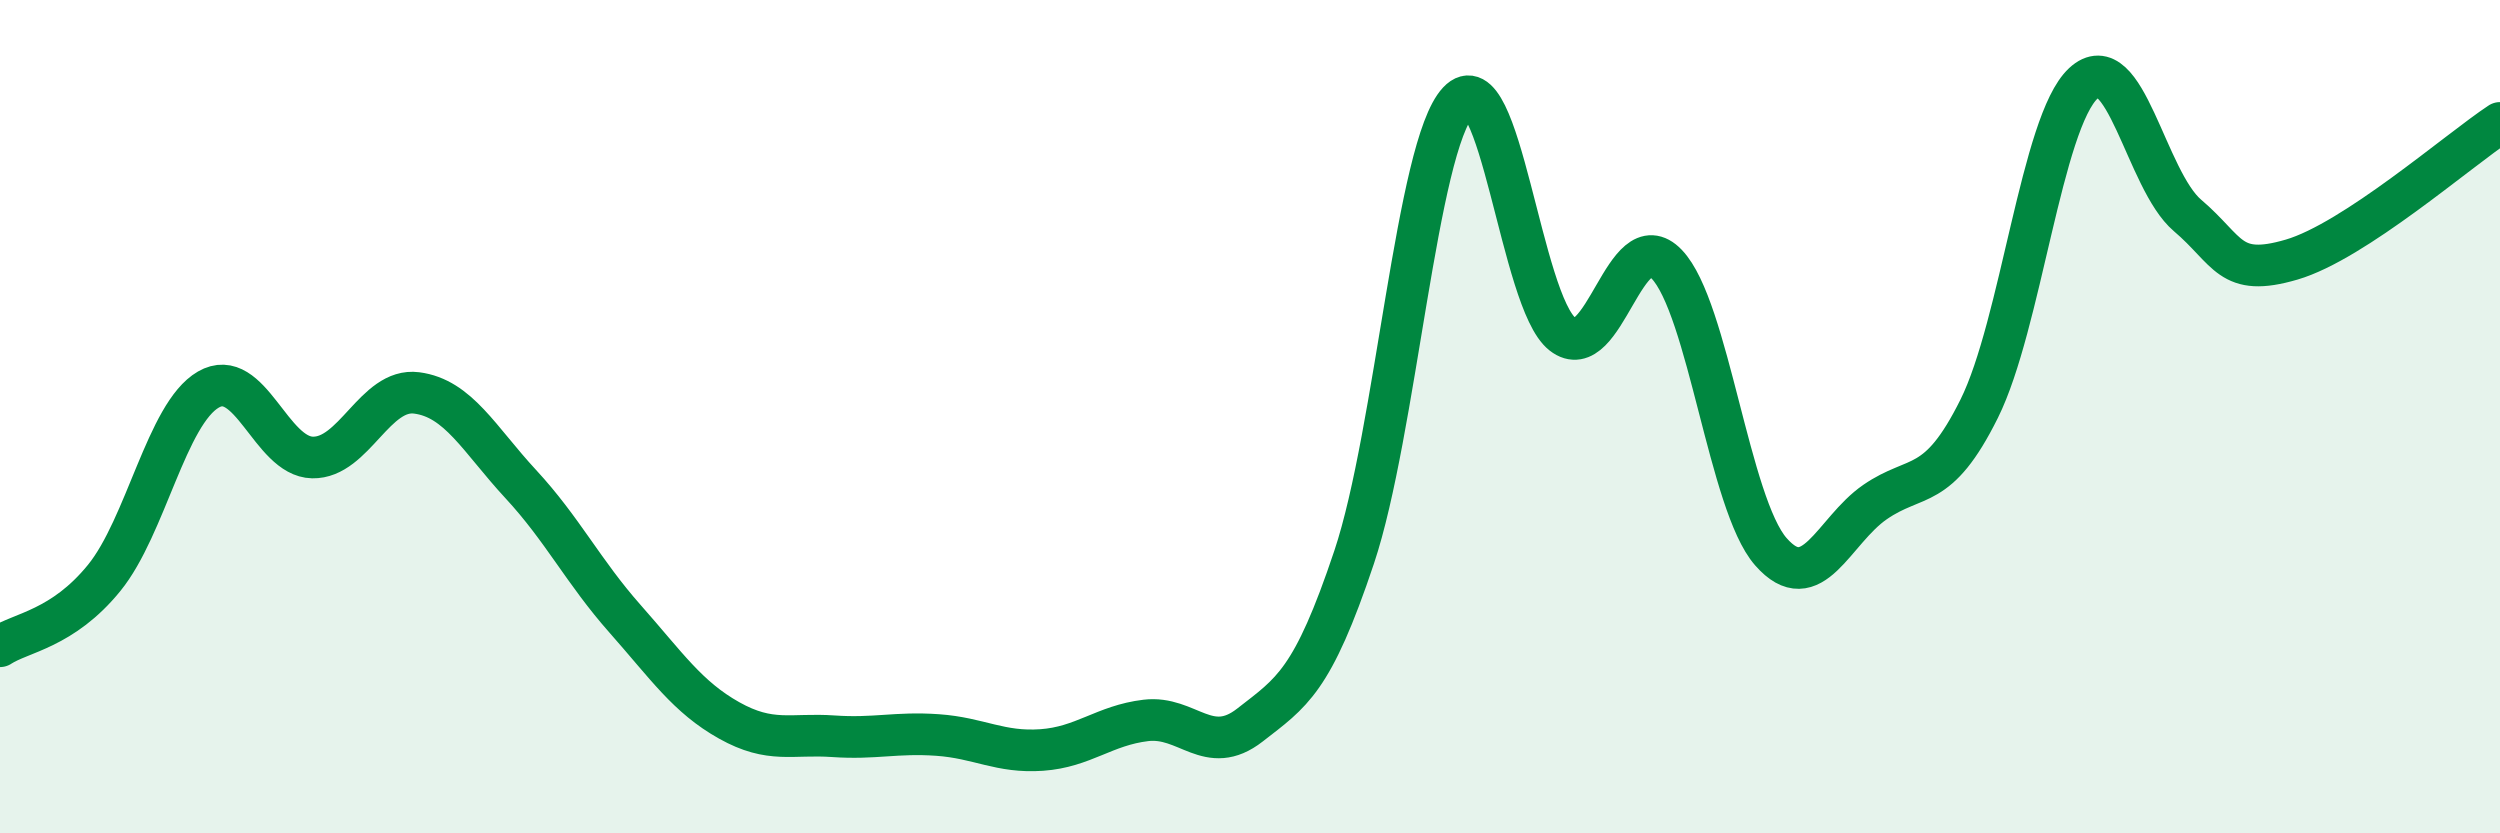 
    <svg width="60" height="20" viewBox="0 0 60 20" xmlns="http://www.w3.org/2000/svg">
      <path
        d="M 0,15.51 C 0.5,15.18 1.5,15.1 2.5,13.87 C 3.5,12.64 4,9.93 5,9.35 C 6,8.77 6.5,10.96 7.5,10.98 C 8.5,11 9,9.3 10,9.43 C 11,9.56 11.5,10.54 12.5,11.62 C 13.5,12.7 14,13.72 15,14.85 C 16,15.98 16.5,16.73 17.5,17.29 C 18.5,17.85 19,17.6 20,17.67 C 21,17.74 21.5,17.57 22.5,17.64 C 23.5,17.71 24,18.07 25,18 C 26,17.93 26.5,17.41 27.5,17.29 C 28.5,17.17 29,18.18 30,17.4 C 31,16.62 31.5,16.36 32.5,13.37 C 33.5,10.38 34,3.51 35,2.44 C 36,1.37 36.5,7.24 37.5,8.02 C 38.5,8.8 39,5.3 40,6.34 C 41,7.38 41.5,12.1 42.5,13.24 C 43.5,14.38 44,12.74 45,12.05 C 46,11.36 46.5,11.82 47.5,9.81 C 48.5,7.8 49,2.93 50,2 C 51,1.07 51.5,4.32 52.5,5.17 C 53.5,6.02 53.5,6.67 55,6.23 C 56.5,5.79 59,3.61 60,2.95L60 20L0 20Z"
        fill="#008740"
        opacity="0.1"
        stroke-linecap="round"
        stroke-linejoin="round"
      />
      <path
        d="M 0,15.51 C 0.5,15.18 1.5,15.1 2.5,13.87 C 3.5,12.64 4,9.93 5,9.35 C 6,8.77 6.5,10.96 7.5,10.98 C 8.5,11 9,9.3 10,9.43 C 11,9.56 11.5,10.54 12.5,11.62 C 13.5,12.7 14,13.72 15,14.85 C 16,15.98 16.5,16.73 17.5,17.29 C 18.5,17.85 19,17.6 20,17.67 C 21,17.74 21.5,17.57 22.5,17.64 C 23.5,17.71 24,18.07 25,18 C 26,17.93 26.5,17.41 27.5,17.29 C 28.5,17.17 29,18.18 30,17.4 C 31,16.62 31.5,16.36 32.5,13.37 C 33.5,10.38 34,3.51 35,2.44 C 36,1.37 36.5,7.24 37.5,8.02 C 38.5,8.8 39,5.3 40,6.34 C 41,7.38 41.5,12.1 42.5,13.24 C 43.5,14.38 44,12.74 45,12.05 C 46,11.36 46.5,11.82 47.5,9.81 C 48.5,7.8 49,2.93 50,2 C 51,1.07 51.5,4.32 52.5,5.17 C 53.5,6.02 53.5,6.67 55,6.23 C 56.5,5.79 59,3.61 60,2.95"
        stroke="#008740"
        stroke-width="1"
        fill="none"
        stroke-linecap="round"
        stroke-linejoin="round"
      />
    </svg>
  